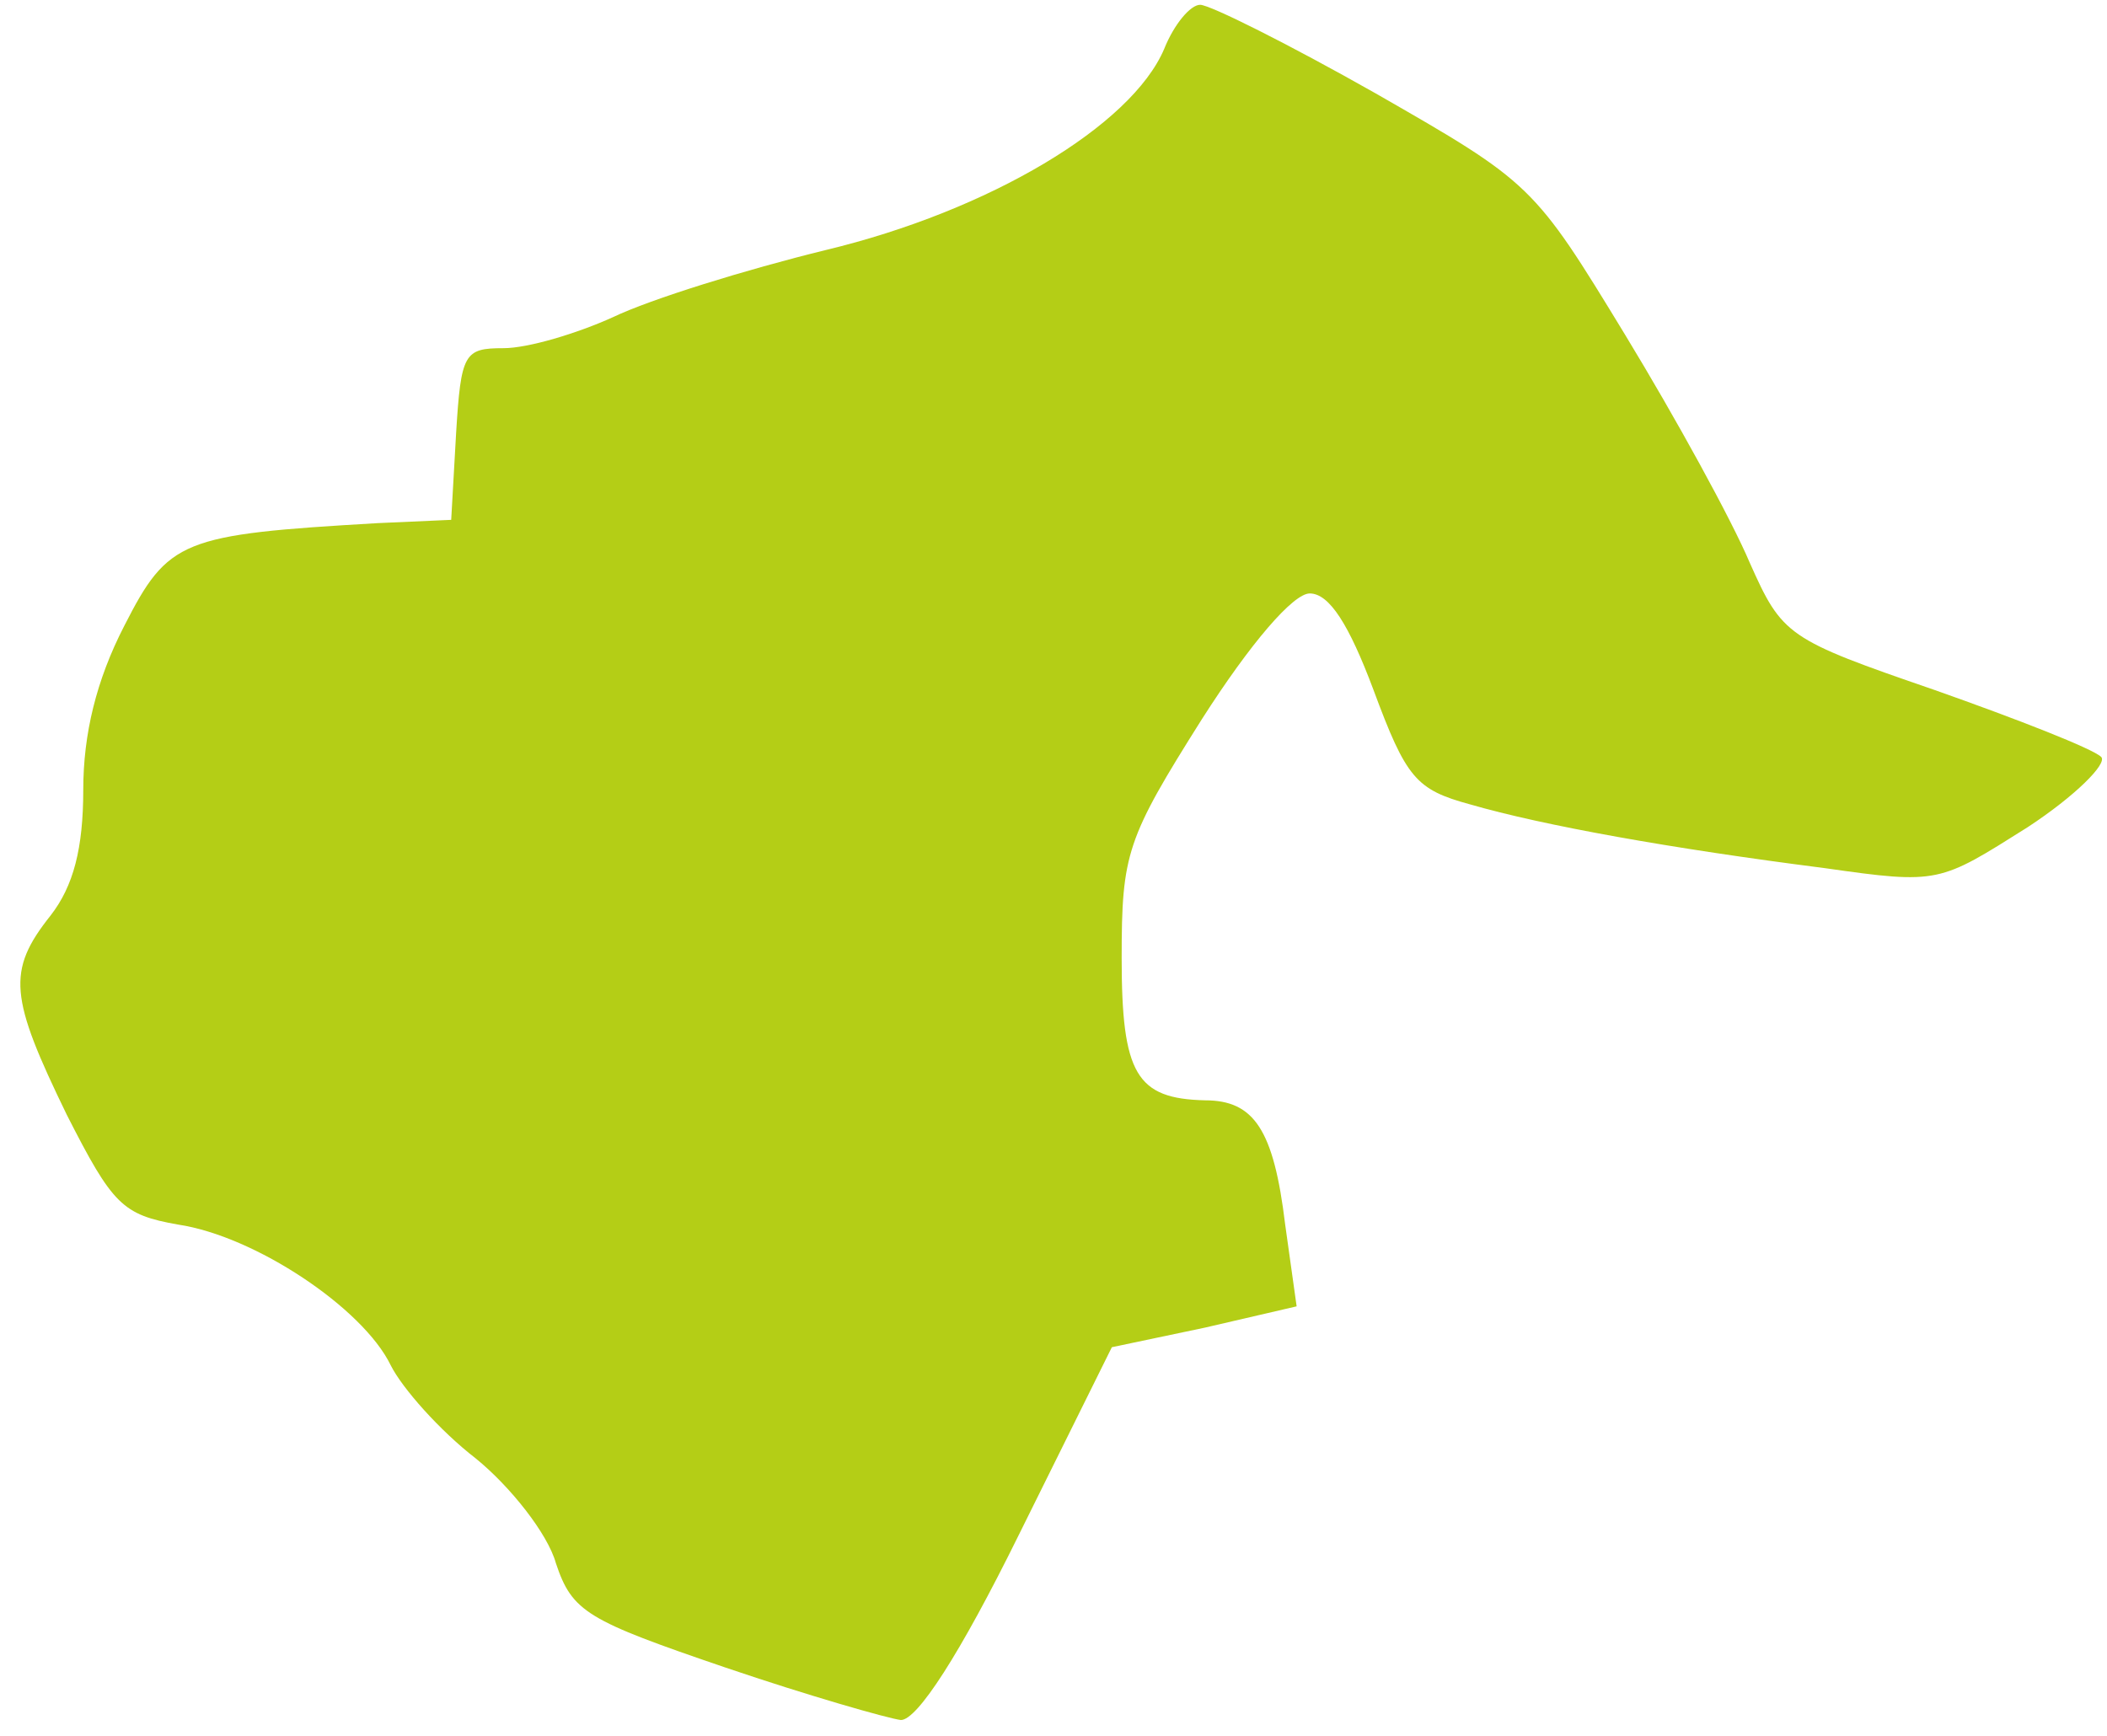 <?xml version="1.0" encoding="UTF-8"?> <svg xmlns="http://www.w3.org/2000/svg" width="91" height="75" viewBox="0 0 91 75" fill="none"><path d="M31.352 72.034C25.349 69.986 24.713 69.633 24.007 67.514C23.654 66.243 22.029 64.195 20.546 62.994C18.992 61.793 17.368 59.957 16.873 58.968C15.673 56.496 11.012 53.389 7.692 52.894C5.291 52.471 4.867 52.047 2.89 48.162C0.418 43.077 0.276 41.947 2.183 39.546C3.172 38.275 3.596 36.65 3.596 34.108C3.596 31.706 4.161 29.376 5.361 27.045C7.268 23.302 7.833 23.09 16.308 22.596L19.487 22.454L19.699 18.711C19.91 15.251 20.052 15.039 21.747 15.039C22.806 15.039 24.925 14.403 26.479 13.697C28.103 12.92 32.199 11.649 35.66 10.801C42.723 9.106 48.867 5.433 50.28 2.114C50.703 1.055 51.41 0.207 51.834 0.207C52.257 0.207 55.647 1.902 59.391 4.021C66.171 7.905 66.241 7.976 70.196 14.474C72.386 18.076 74.787 22.454 75.564 24.291C76.977 27.469 77.188 27.61 83.545 29.8C87.147 31.071 90.395 32.342 90.749 32.695C91.031 32.978 89.619 34.39 87.57 35.732C83.757 38.133 83.757 38.204 78.813 37.498C72.174 36.65 66.665 35.662 63.487 34.743C61.156 34.108 60.733 33.613 59.32 29.8C58.261 26.974 57.413 25.633 56.566 25.633C55.859 25.633 54.023 27.751 51.904 31.071C48.655 36.227 48.444 36.862 48.444 41.382C48.444 46.397 49.079 47.456 52.045 47.527C54.164 47.527 55.012 48.798 55.506 52.894L56.001 56.426L52.045 57.344L48.02 58.191L43.994 66.313C41.452 71.469 39.615 74.294 38.909 74.294C38.344 74.224 34.883 73.235 31.352 72.034Z" fill="#B4CE16"></path></svg> 